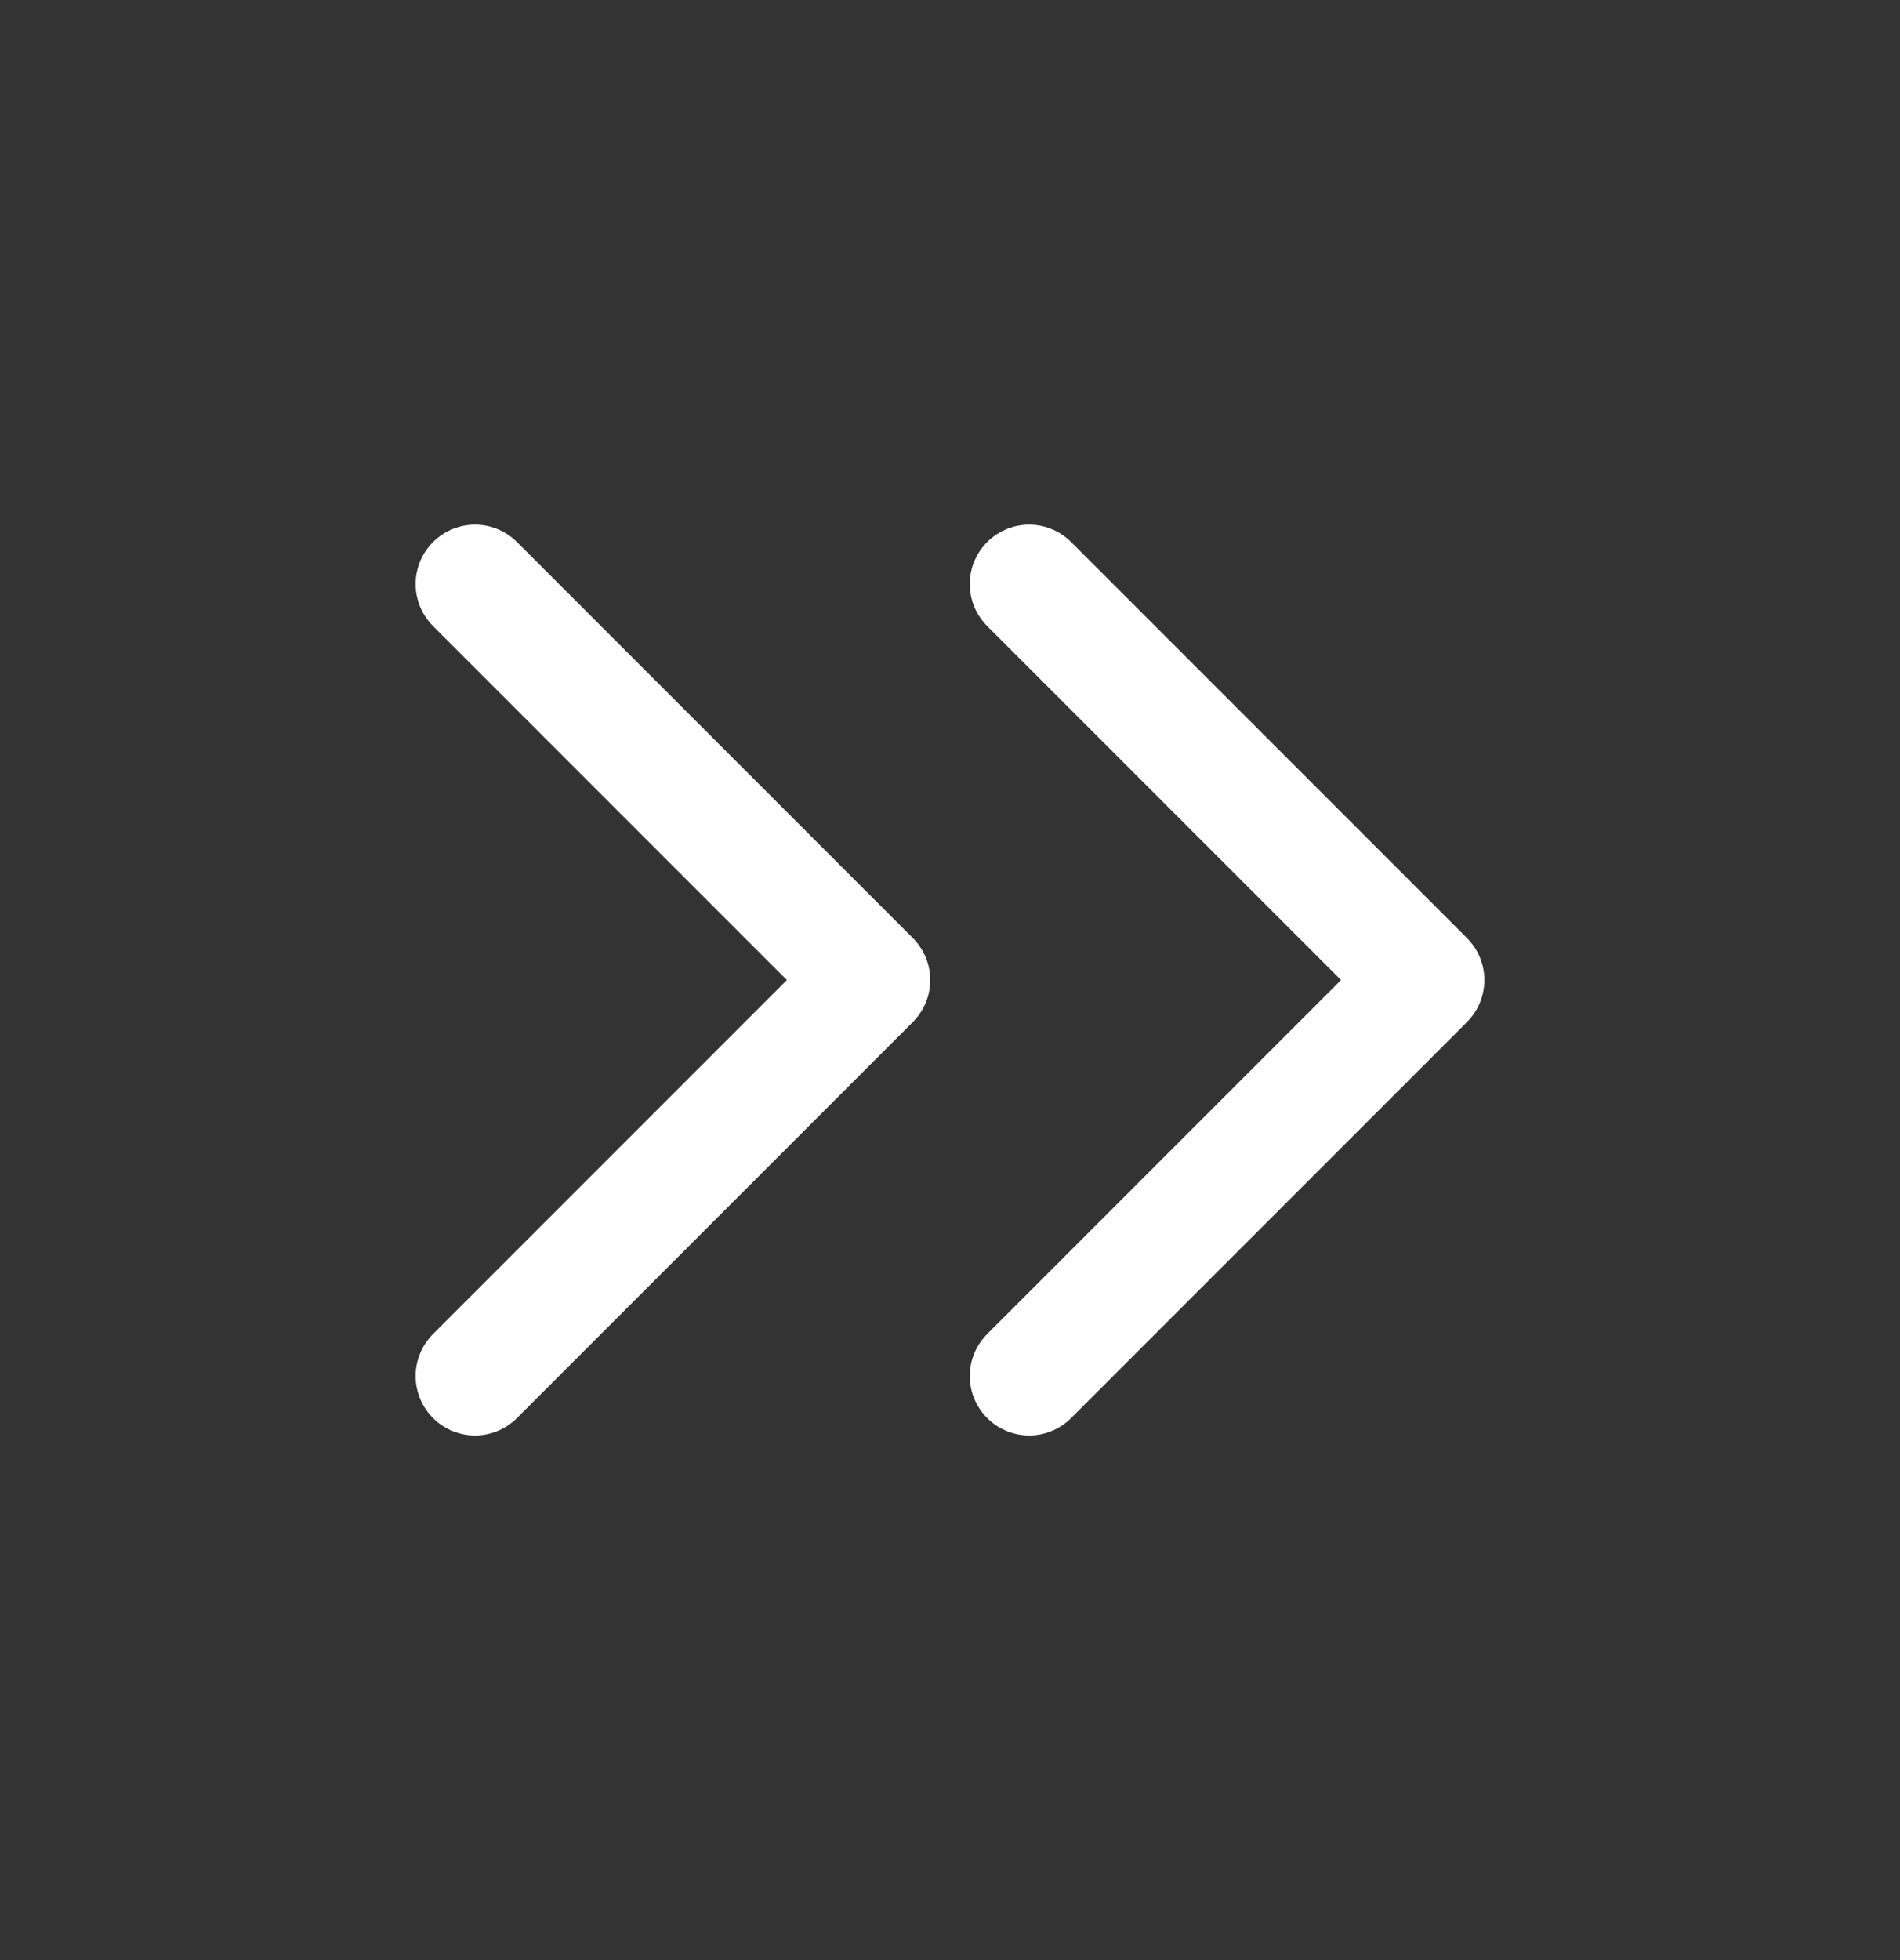 <svg width="32" height="33" viewBox="0 0 32 33" fill="none" xmlns="http://www.w3.org/2000/svg">
<rect x="0" y="0" width="32" height="33" fill="#333333" stroke="none"/>
<path d="M17.333 23.167L24 16.5L17.333 9.833" stroke="white" stroke-width="2" stroke-linecap="round" stroke-linejoin="round"/>
<path d="M8 23.167L14.667 16.5L8 9.833" stroke="white" stroke-width="2" stroke-linecap="round" stroke-linejoin="round"/>
</svg>
